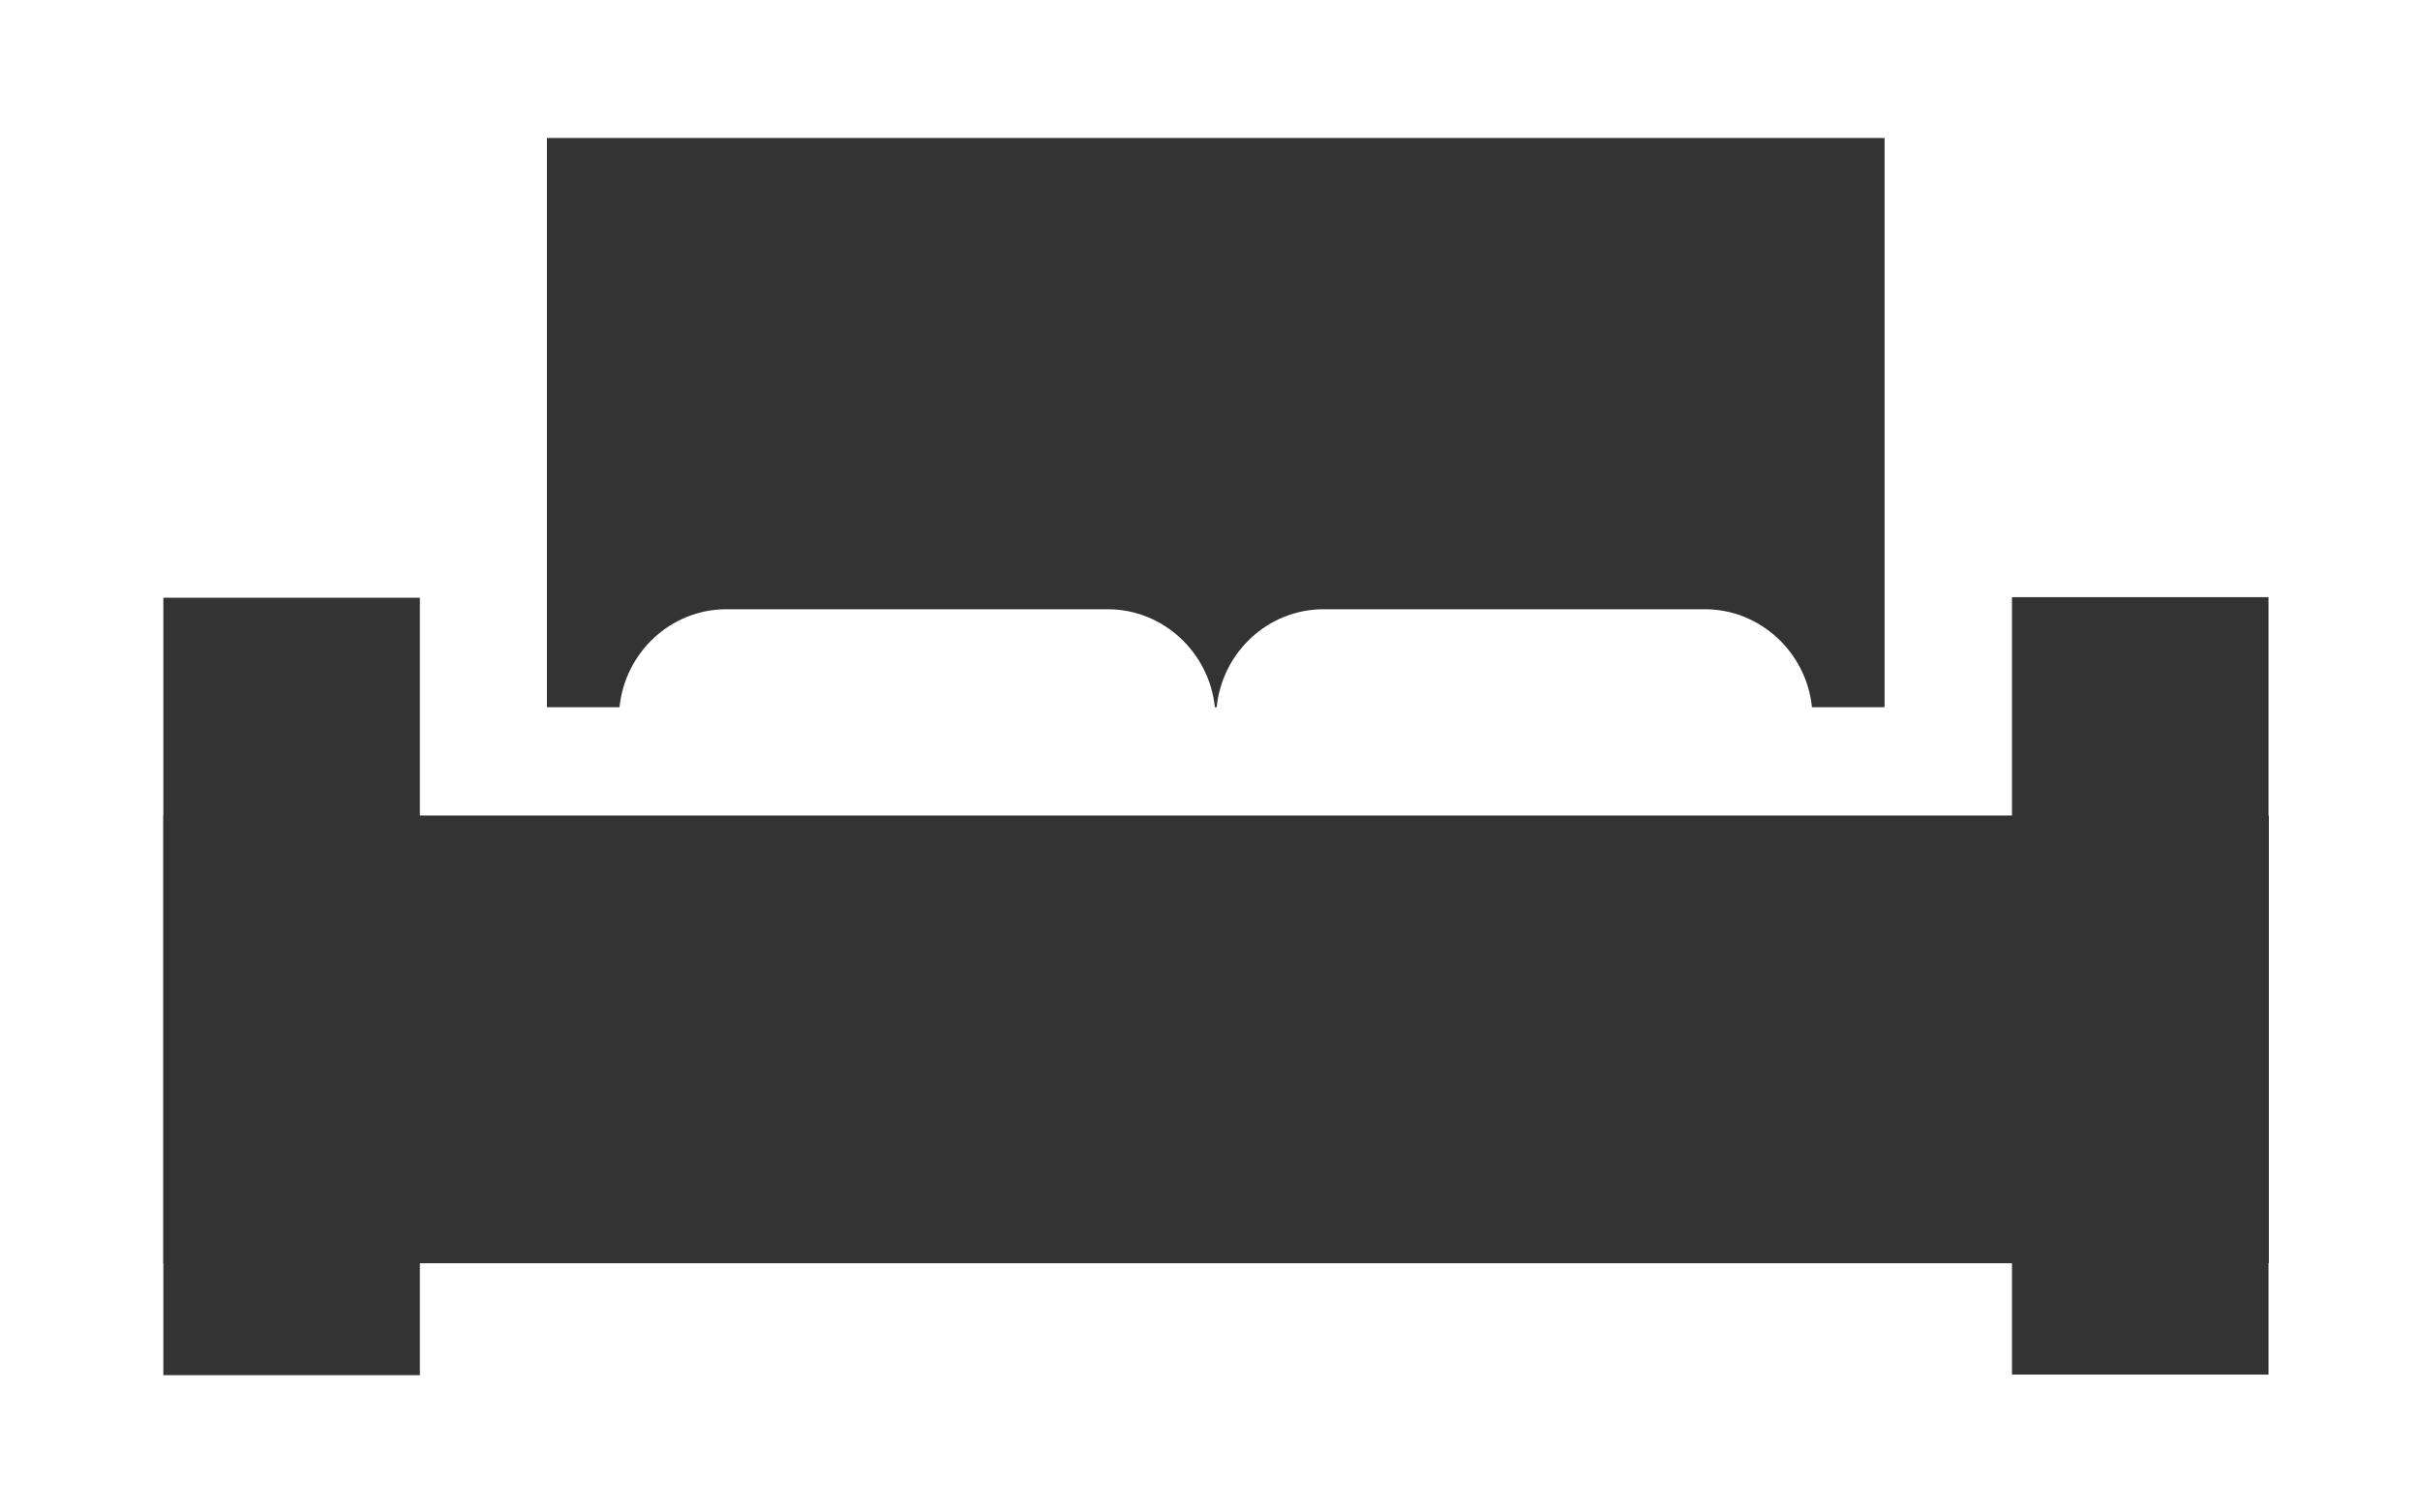 <?xml version="1.0" encoding="utf-8"?>
<!-- Generator: Adobe Illustrator 21.0.0, SVG Export Plug-In . SVG Version: 6.00 Build 0)  -->
<svg version="1.1" id="Layer_1" xmlns="http://www.w3.org/2000/svg" xmlns:xlink="http://www.w3.org/1999/xlink" x="0px" y="0px"
	 viewBox="0 0 400 250" style="enable-background:new 0 0 400 250;" xml:space="preserve">
<style type="text/css">
	.st0{fill:#333333;}
</style>
<g>
	<rect x="27" y="134.8" class="st0" width="348" height="74"/>
	<rect x="27" y="98.8" class="st0" width="42.4" height="128.5"/>
	
		<rect x="332.6" y="98.8" transform="matrix(-1 -1.224647e-16 1.224647e-16 -1 707.561 326.005)" class="st0" width="42.4" height="128.5"/>
	<path class="st0" d="M90.4,22.8v94.1h12c0.9-9,8.4-16.2,17.7-16.2h63c9.2,0,16.8,7.2,17.7,16.2h0.3c0.9-9,8.4-16.2,17.7-16.2h63
		c9.2,0,16.8,7.2,17.7,16.2h12V22.8H90.4z"/>
</g>
</svg>
